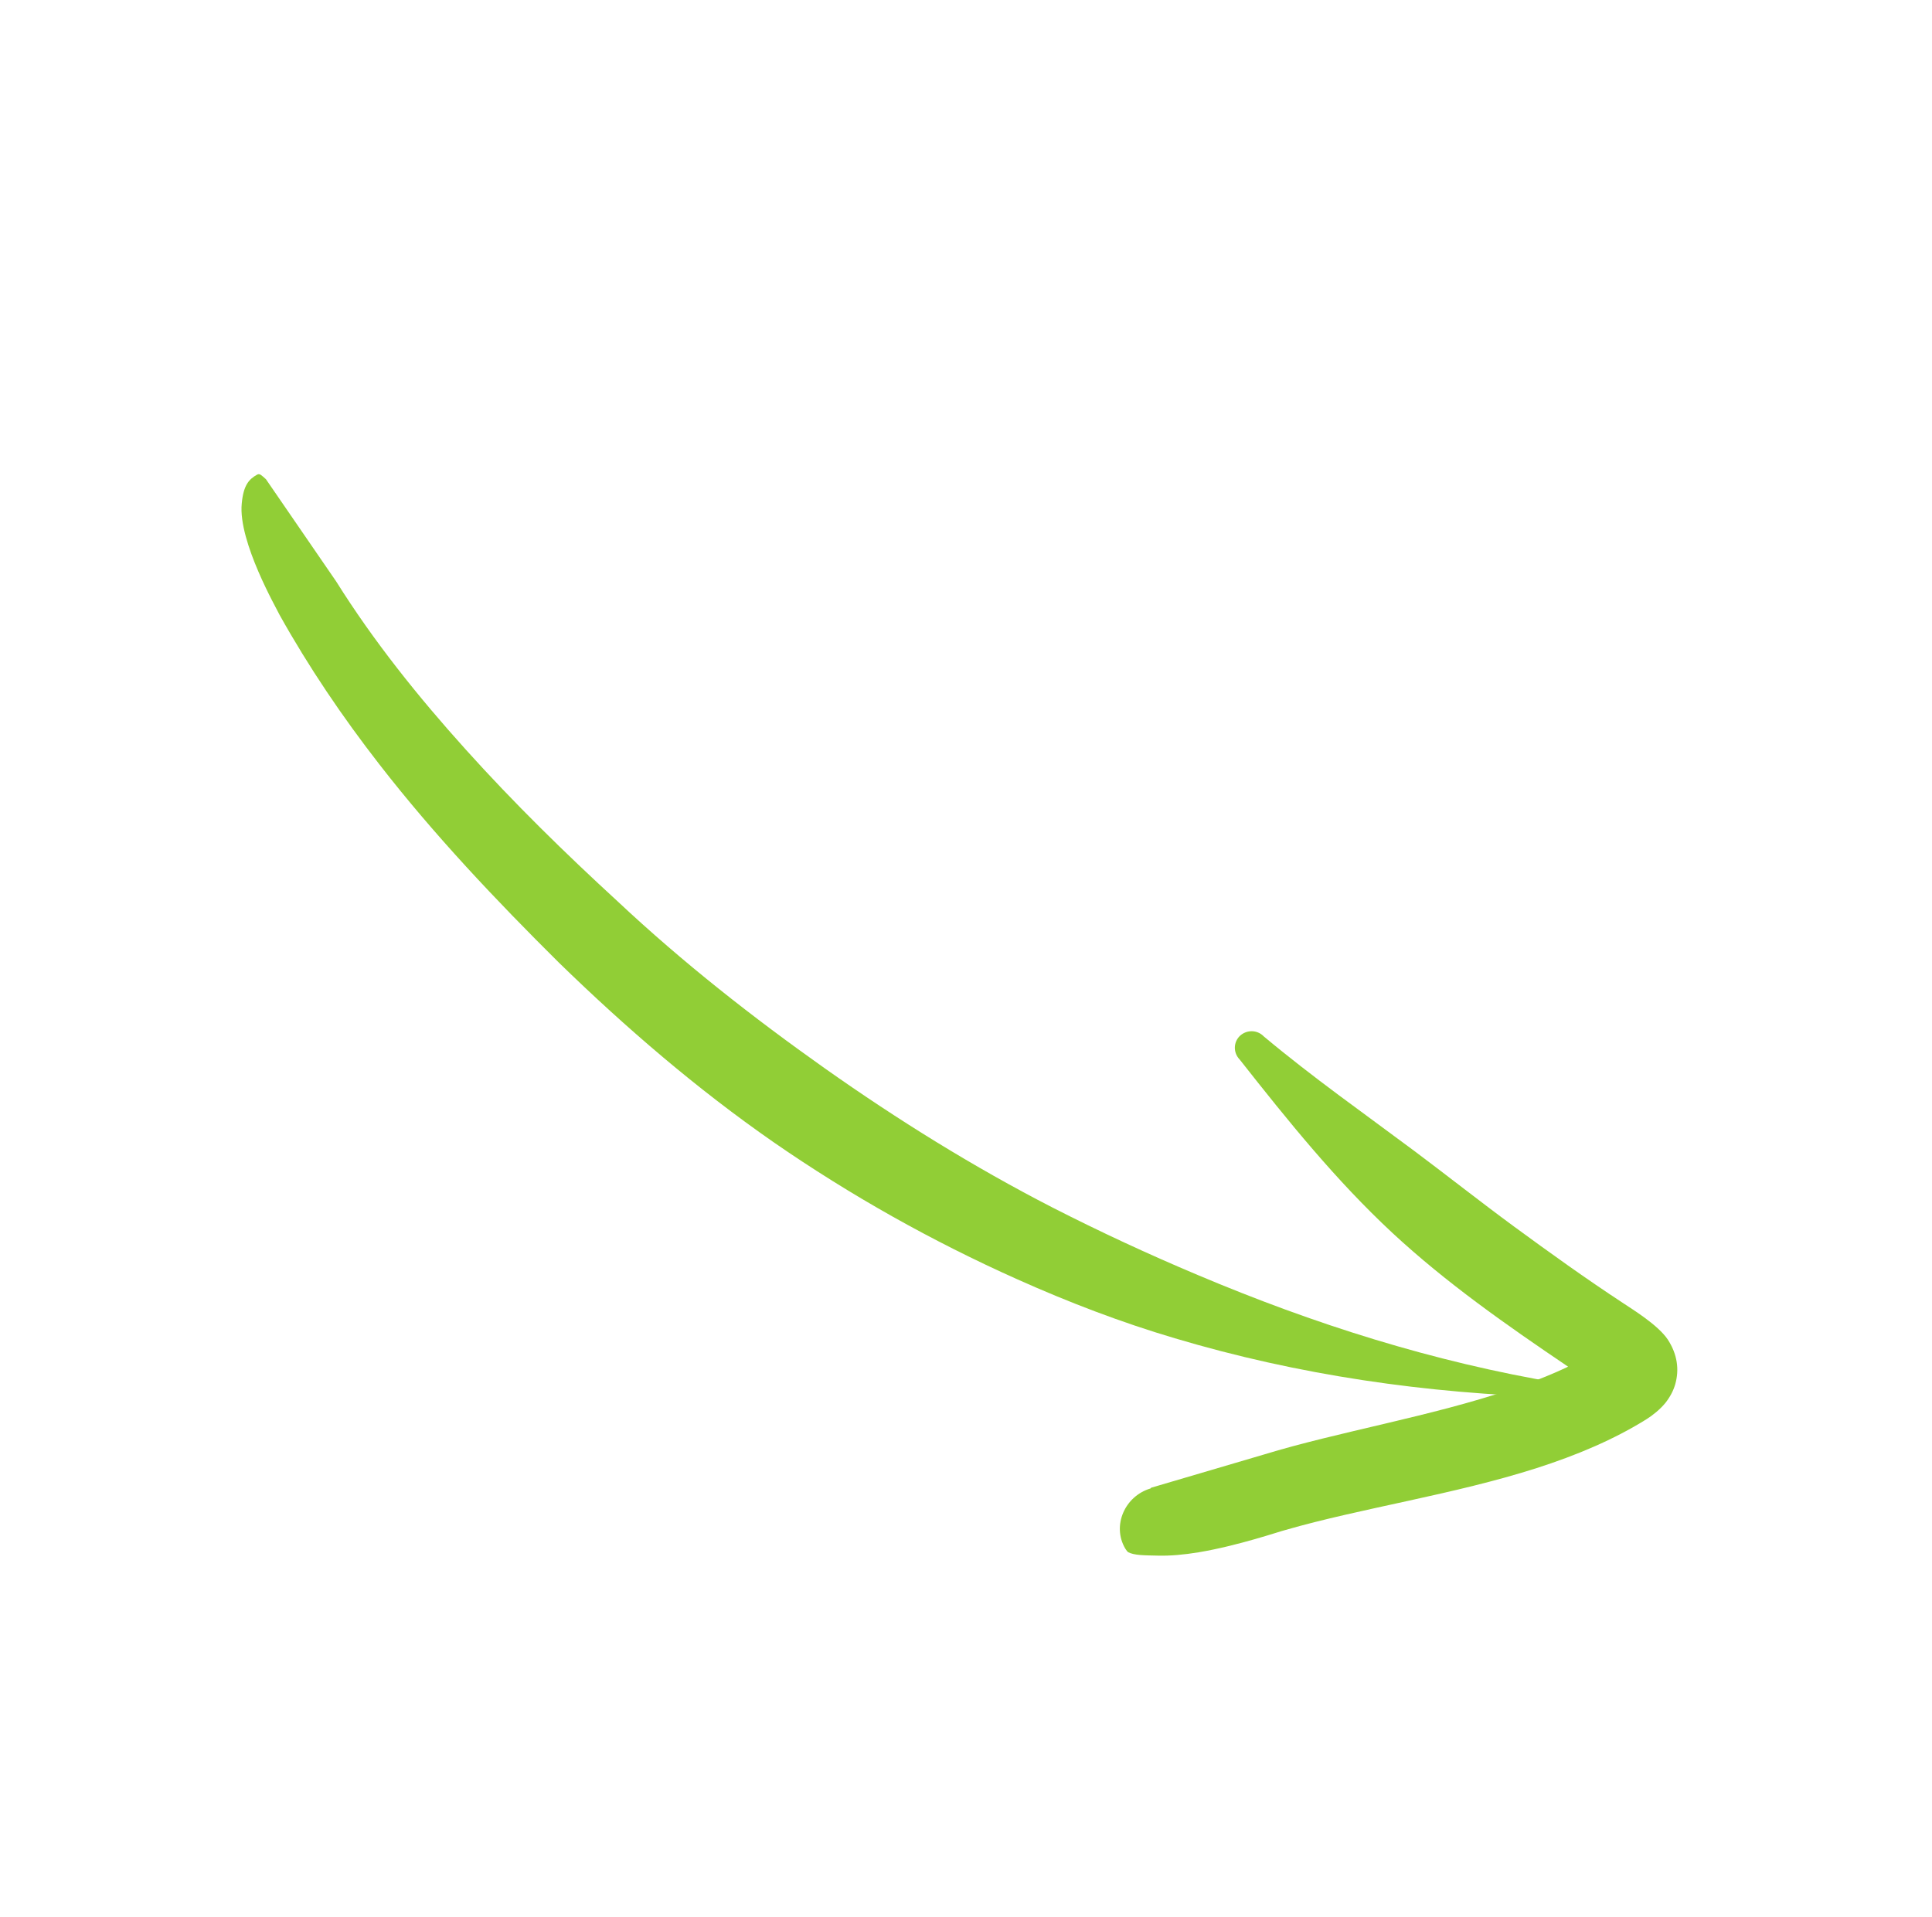 <?xml version="1.0" encoding="UTF-8"?> <svg xmlns="http://www.w3.org/2000/svg" width="132" height="131" viewBox="0 0 132 131" fill="none"><path fill-rule="evenodd" clip-rule="evenodd" d="M17.573 32.431C17.015 32.742 16.634 33.142 16.517 34.407C16.256 37.019 18.955 41.682 19.102 42.019C21.098 45.594 23.402 48.996 25.933 52.25C29.671 57.067 33.896 61.524 38.182 65.777C42.781 70.258 47.645 74.431 52.837 78.04C58.117 81.694 63.702 84.826 69.516 87.425C73.013 88.99 76.593 90.362 80.263 91.448C88.685 93.962 97.433 95.234 106.45 95.485C106.714 95.508 106.946 95.322 106.985 95.053C107.009 94.789 106.818 94.54 106.554 94.517C97.895 93.069 89.716 90.457 81.832 87.126C78.455 85.705 75.15 84.17 71.896 82.508C66.502 79.734 61.352 76.533 56.374 73.019C51.44 69.527 46.661 65.782 42.193 61.589C38.606 58.296 35.102 54.867 31.82 51.218C28.57 47.614 25.536 43.829 22.966 39.728L18.171 32.748C17.886 32.493 17.744 32.339 17.589 32.426L17.573 32.431Z" fill="#91CE36"></path><path fill-rule="evenodd" clip-rule="evenodd" d="M78.609 101.712C76.856 102.231 75.96 104.246 76.876 105.813C76.953 105.935 77.018 106.023 77.068 106.062C77.49 106.289 78.183 106.282 79.124 106.303C79.955 106.324 80.88 106.241 81.888 106.076C84.614 105.622 87.474 104.63 87.832 104.549C93.001 103.057 99.361 102.127 104.994 100.319C107.711 99.447 110.27 98.371 112.489 96.984C112.914 96.717 113.422 96.312 113.788 95.863C114.098 95.469 114.325 95.046 114.454 94.601C114.746 93.59 114.603 92.538 113.942 91.528C113.265 90.523 111.482 89.441 110.896 89.047C108.329 87.362 105.862 85.588 103.429 83.804C101.137 82.119 98.912 80.358 96.632 78.651C93.19 76.081 89.72 73.647 86.34 70.818C85.896 70.359 85.181 70.355 84.717 70.782C84.258 71.225 84.254 71.941 84.697 72.4C88.021 76.621 91.29 80.676 95.134 84.251C98.792 87.648 102.904 90.53 107.137 93.391C105.918 93.974 104.6 94.479 103.266 94.934C97.727 96.804 91.438 97.838 86.362 99.391L78.647 101.663L78.609 101.712Z" fill="#91CE36"></path></svg> 